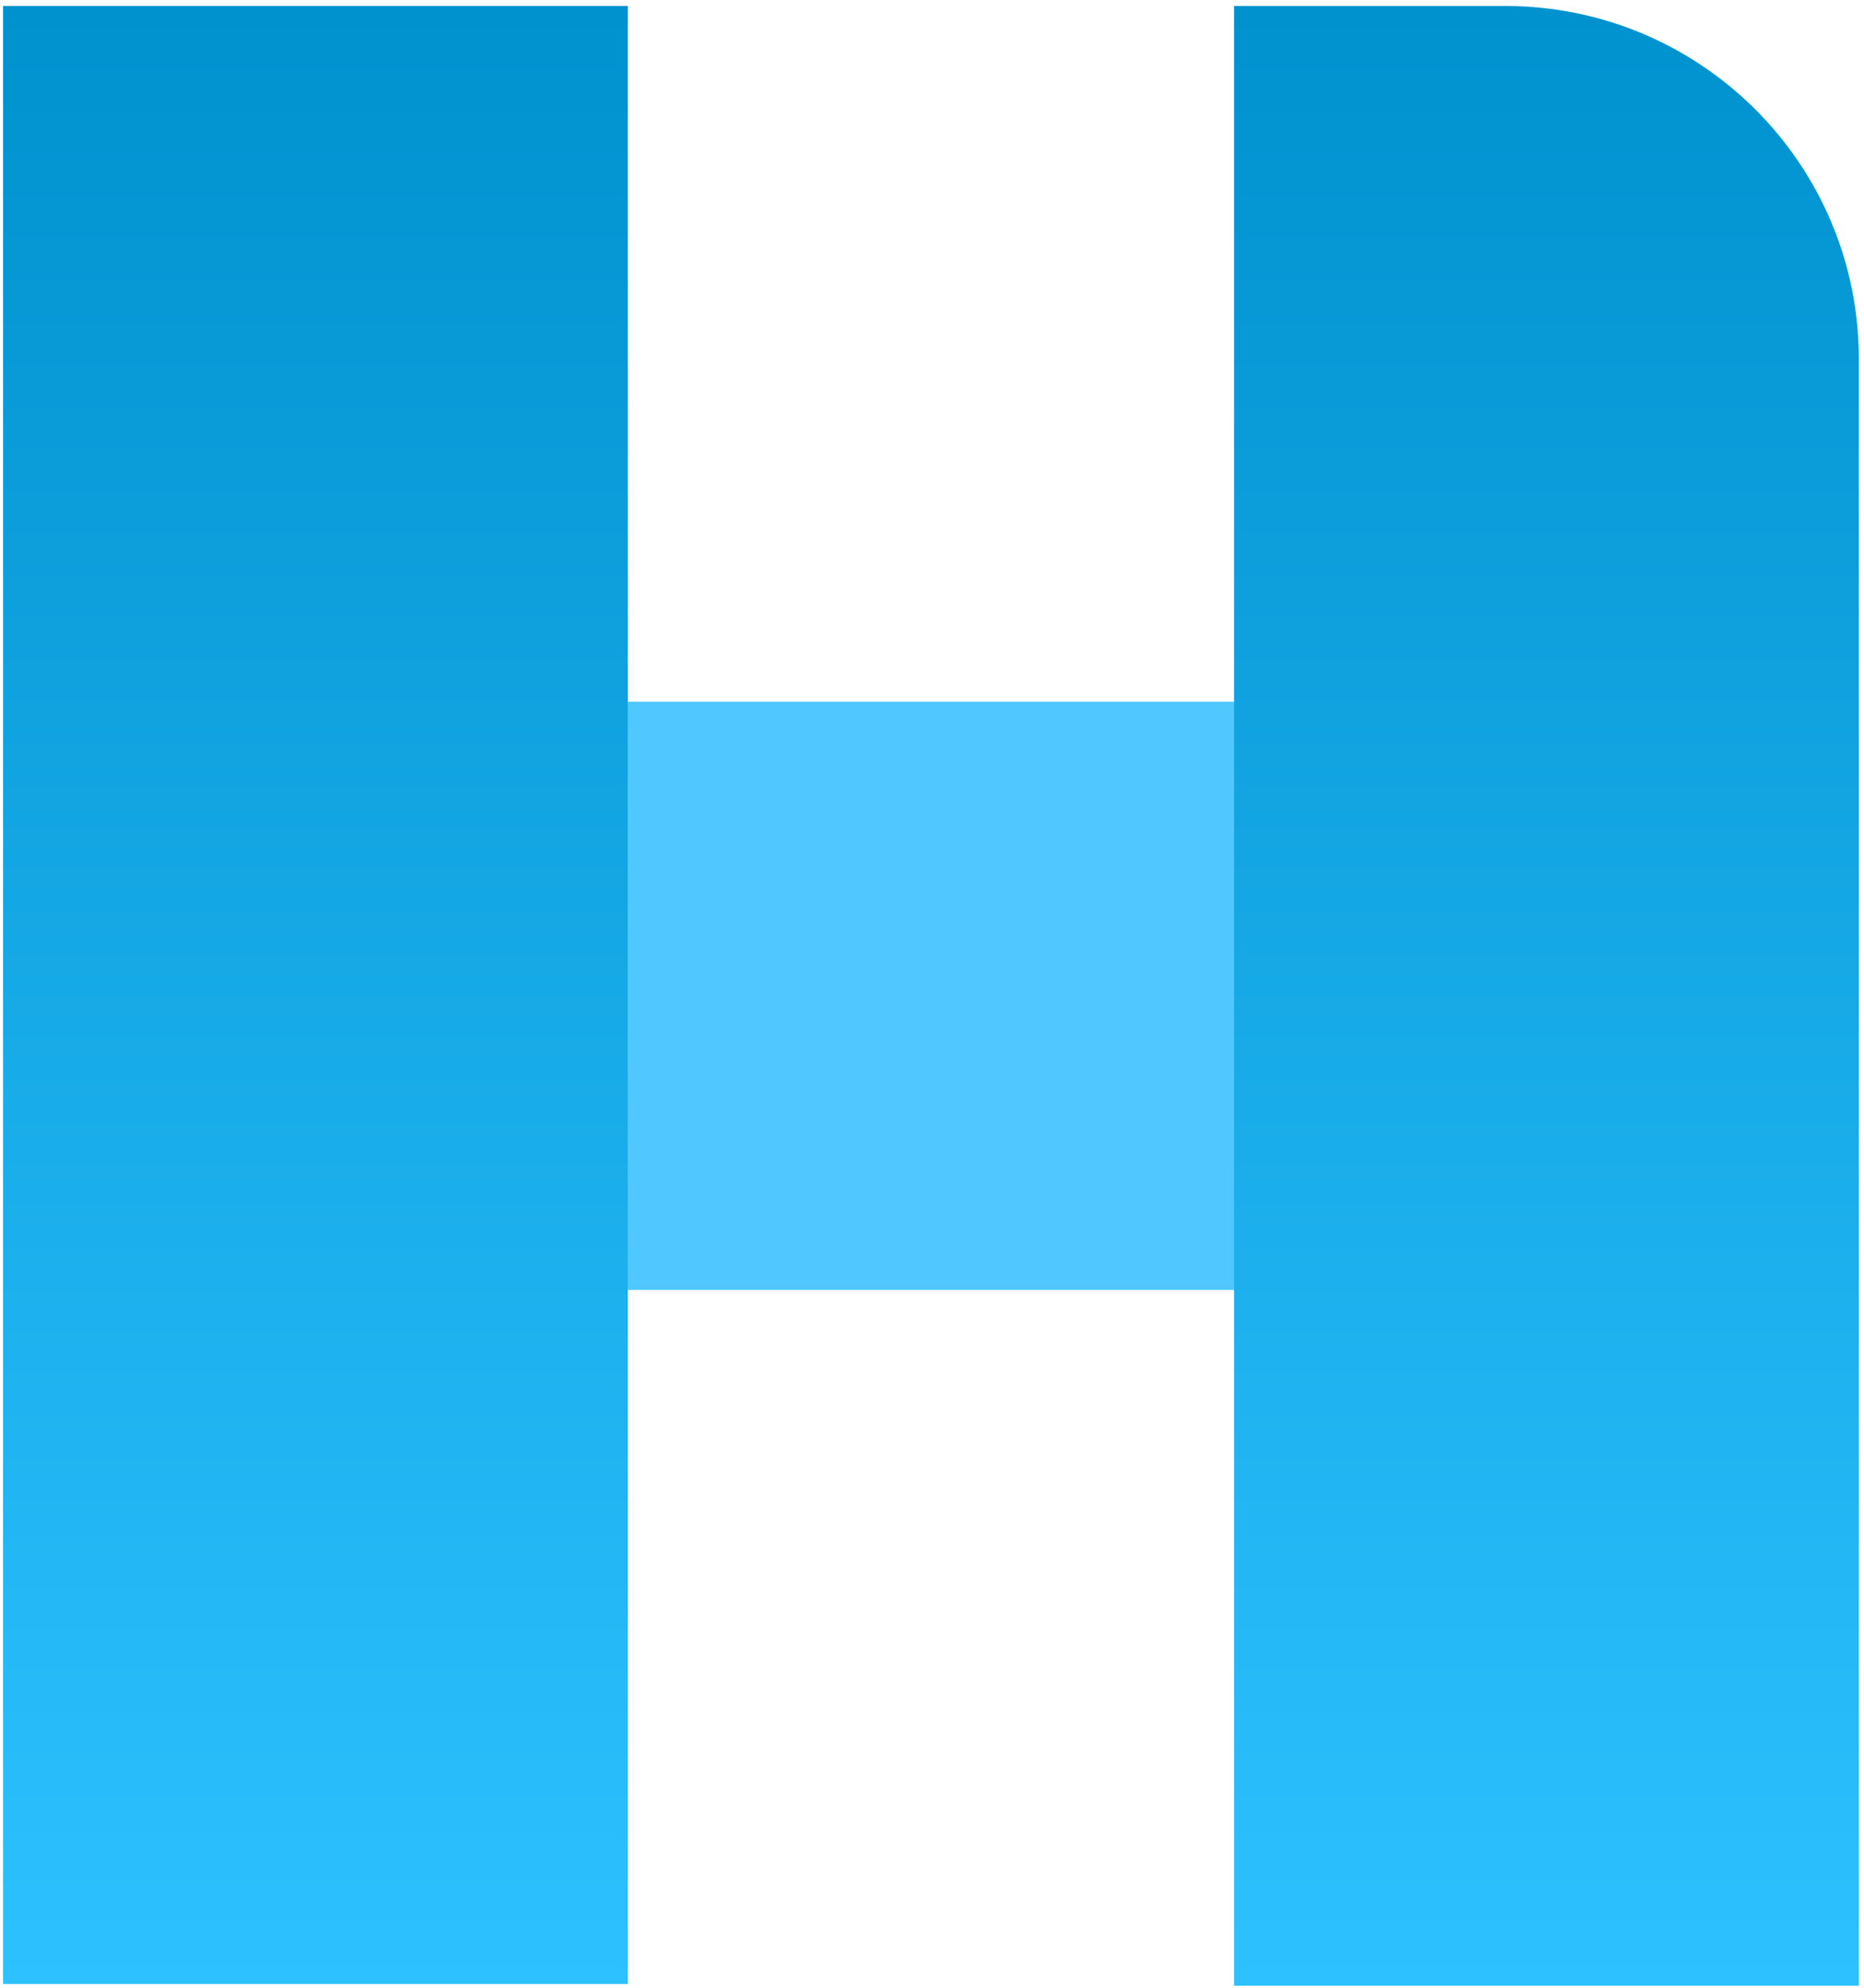 <svg viewBox="0 0 226 241" fill="none" xmlns="http://www.w3.org/2000/svg">
<path d="M76.12 0.727H0.371V240.523H76.12V0.727Z" fill="url(#paint0_linear_26198_23759)"/>
<path d="M225.371 85.073H76.12V156.38H225.371V85.073Z" fill="#50C8FF"/>
<path d="M225.371 240.727H149.623V0.727H182.494C206.179 0.727 225.371 19.878 225.371 43.511V240.727Z" fill="url(#paint1_linear_26198_23759)"/>
<defs>
<linearGradient id="paint0_linear_26198_23759" x1="112.871" y1="0.727" x2="112.871" y2="240.727" gradientUnits="userSpaceOnUse">
<stop stop-color="#0092CF"/>
<stop offset="1" stop-color="#2DC1FF"/>
</linearGradient>
<linearGradient id="paint1_linear_26198_23759" x1="112.871" y1="0.727" x2="112.871" y2="240.727" gradientUnits="userSpaceOnUse">
<stop stop-color="#0092CF"/>
<stop offset="1" stop-color="#2DC1FF"/>
</linearGradient>
</defs>
</svg>
